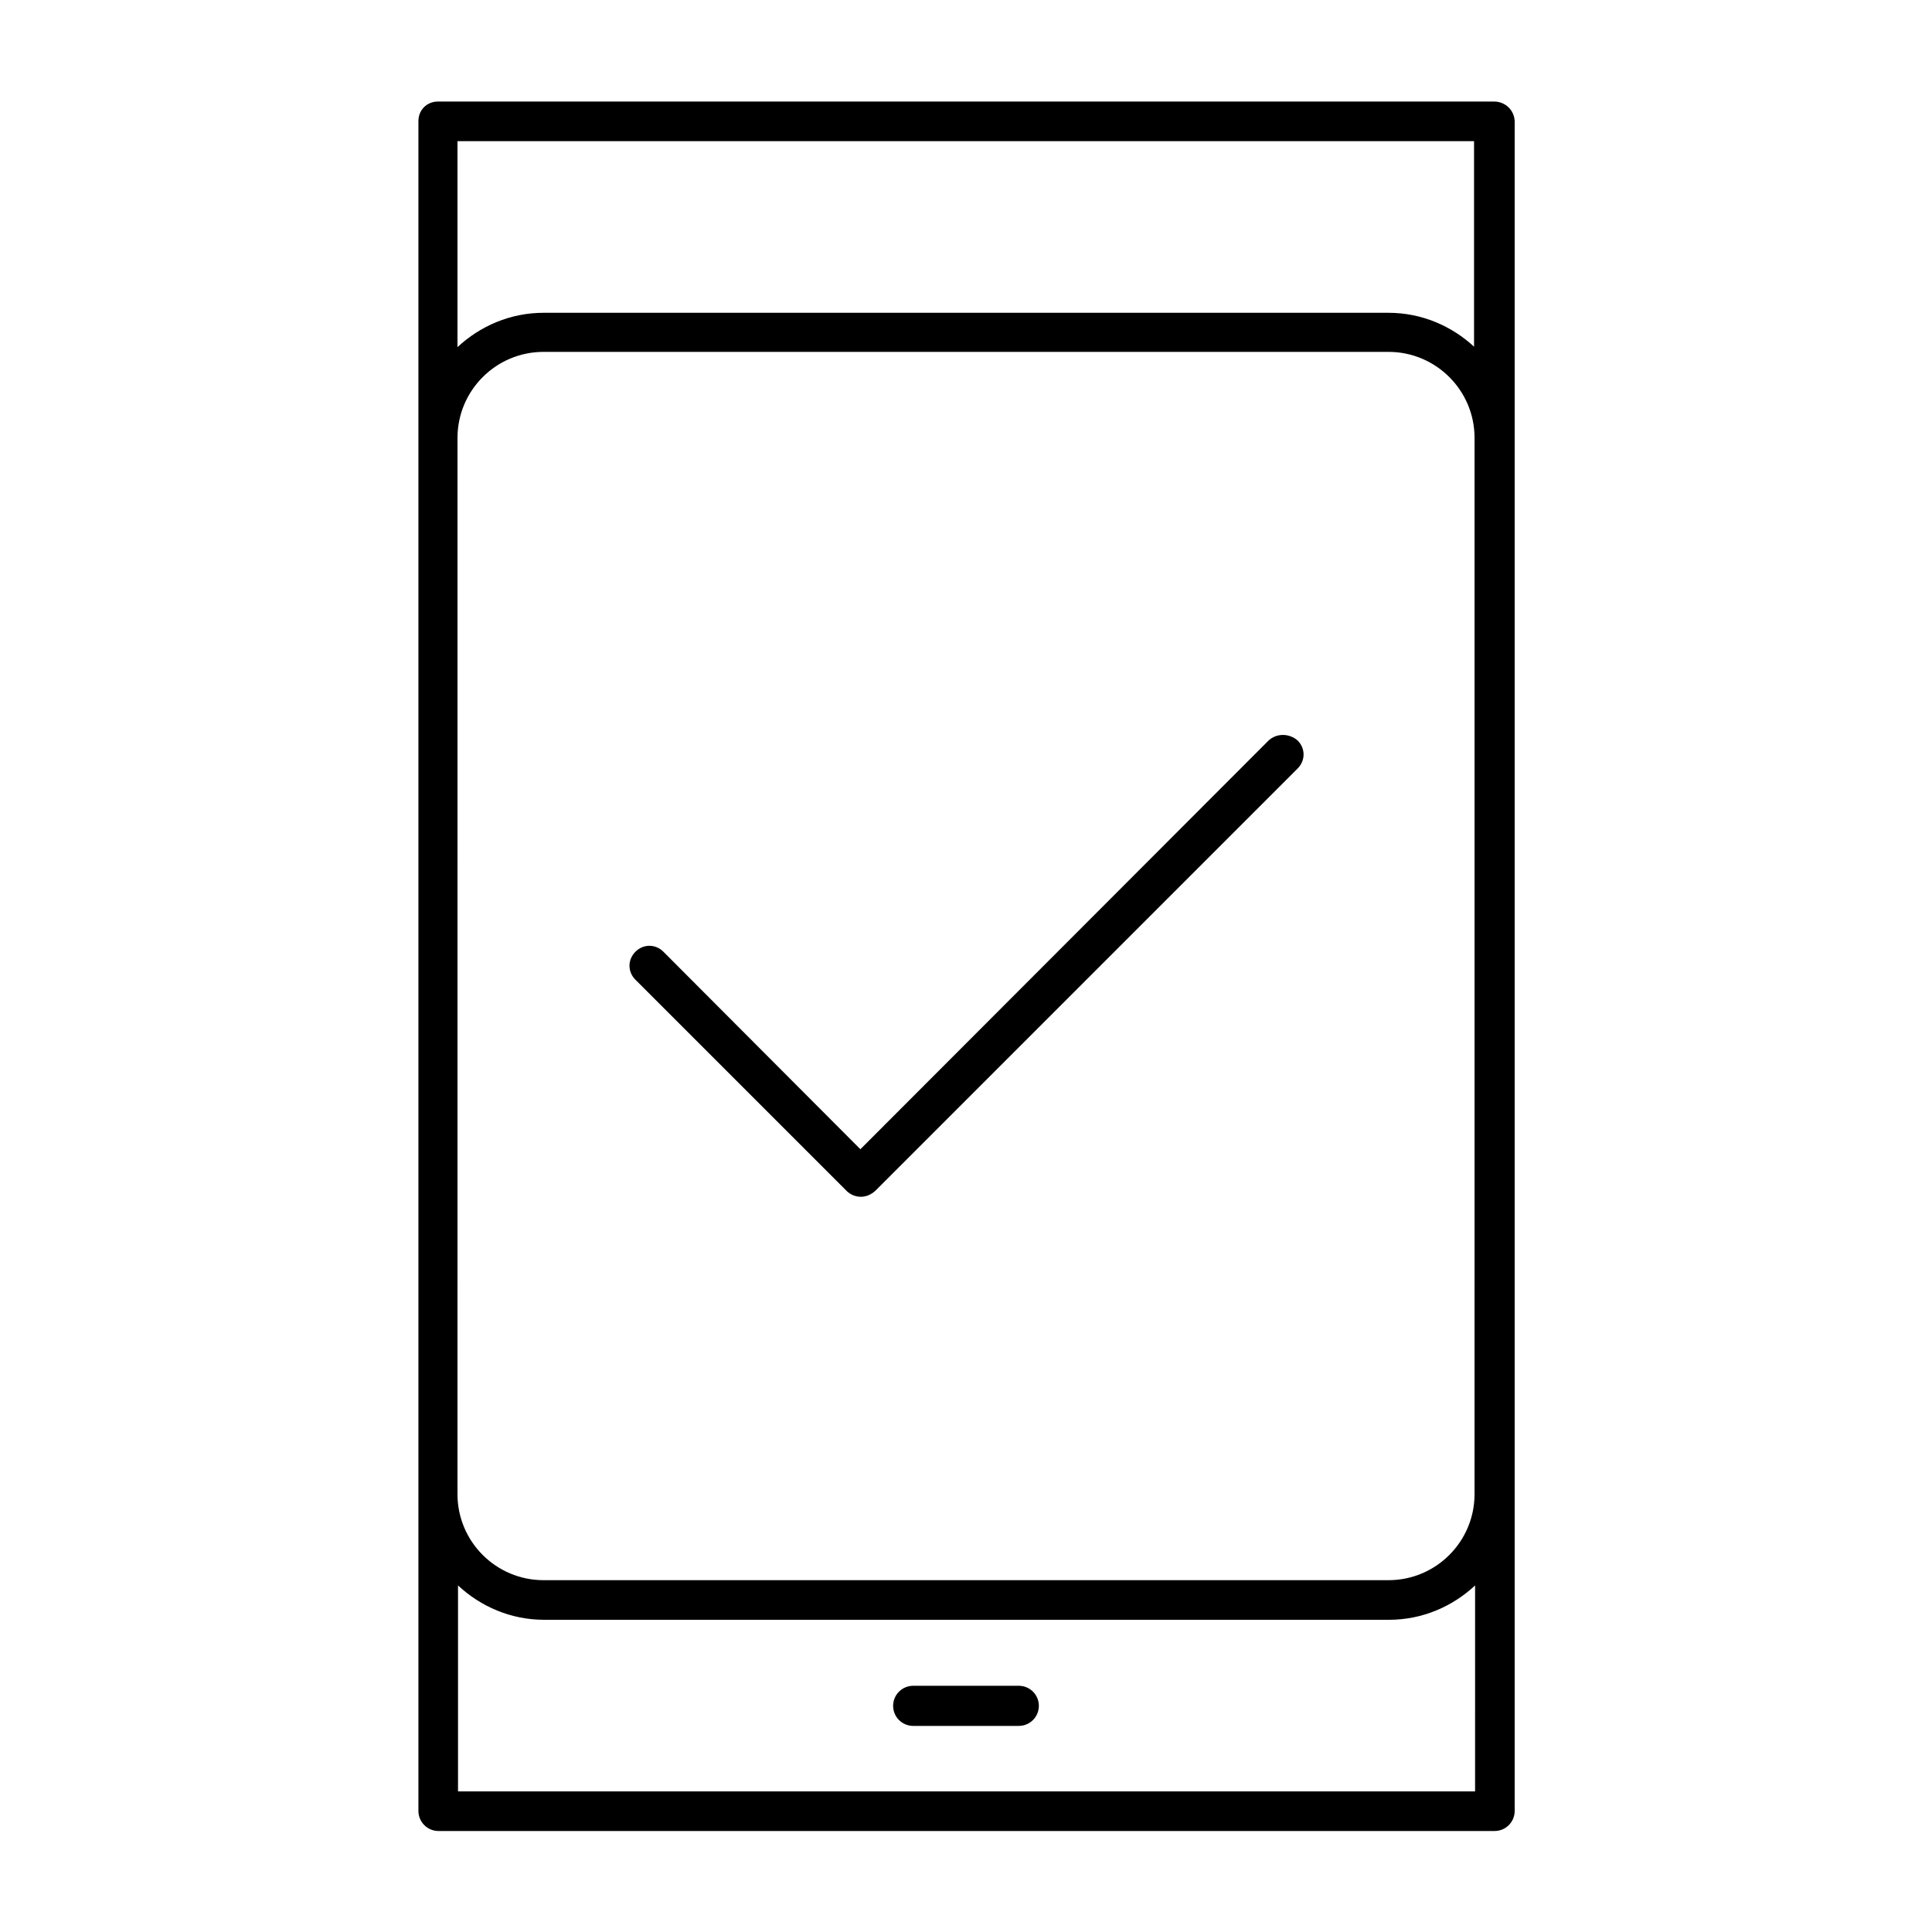 <?xml version="1.0" encoding="UTF-8"?>
<!-- Uploaded to: SVG Repo, www.svgrepo.com, Generator: SVG Repo Mixer Tools -->
<svg fill="#000000" width="800px" height="800px" version="1.1" viewBox="144 144 512 512" xmlns="http://www.w3.org/2000/svg">
 <g>
  <path d="m539.95 170.91h-279.89c-2.938 0-5.176 2.238-5.176 5.176v447.83c0 2.938 2.379 5.316 5.316 5.316h279.89c2.938 0 5.316-2.379 5.316-5.316v-447.83c-0.141-2.938-2.519-5.176-5.457-5.176zm-5.18 447.83h-269.39v-54.578c6.019 5.598 13.996 9.098 22.812 9.098h223.91c8.816 0 16.793-3.5 22.812-9.098l-0.004 54.578zm0-78.789c0 12.594-10.215 22.812-22.812 22.812h-223.91c-12.594 0-22.812-10.215-22.812-22.812l0.004-279.89c0-12.594 10.215-22.812 22.812-22.812h223.91c12.594 0 22.812 10.215 22.812 22.812zm0-303.96c-6.019-5.598-13.996-9.098-22.812-9.098h-223.91c-8.816 0-16.793 3.5-22.812 9.098v-54.578h269.4l0.004 54.578z"/>
  <path d="m480.19 340.24-108.18 108.32-52.199-52.34c-2.098-2.098-5.316-2.098-7.418 0-2.098 2.098-2.098 5.316 0 7.418l55.98 55.98c0.98 0.98 2.379 1.539 3.777 1.539 1.398 0 2.66-0.559 3.777-1.539l111.96-111.96c2.098-2.098 2.098-5.316 0-7.418-2.238-1.961-5.594-1.961-7.695 0z"/>
  <path d="m413.99 590.75h-27.988c-2.938 0-5.316 2.379-5.316 5.316s2.379 5.316 5.316 5.316h27.988c2.938 0 5.316-2.379 5.316-5.316 0.004-2.938-2.375-5.316-5.316-5.316z"/>
 </g>
</svg>
